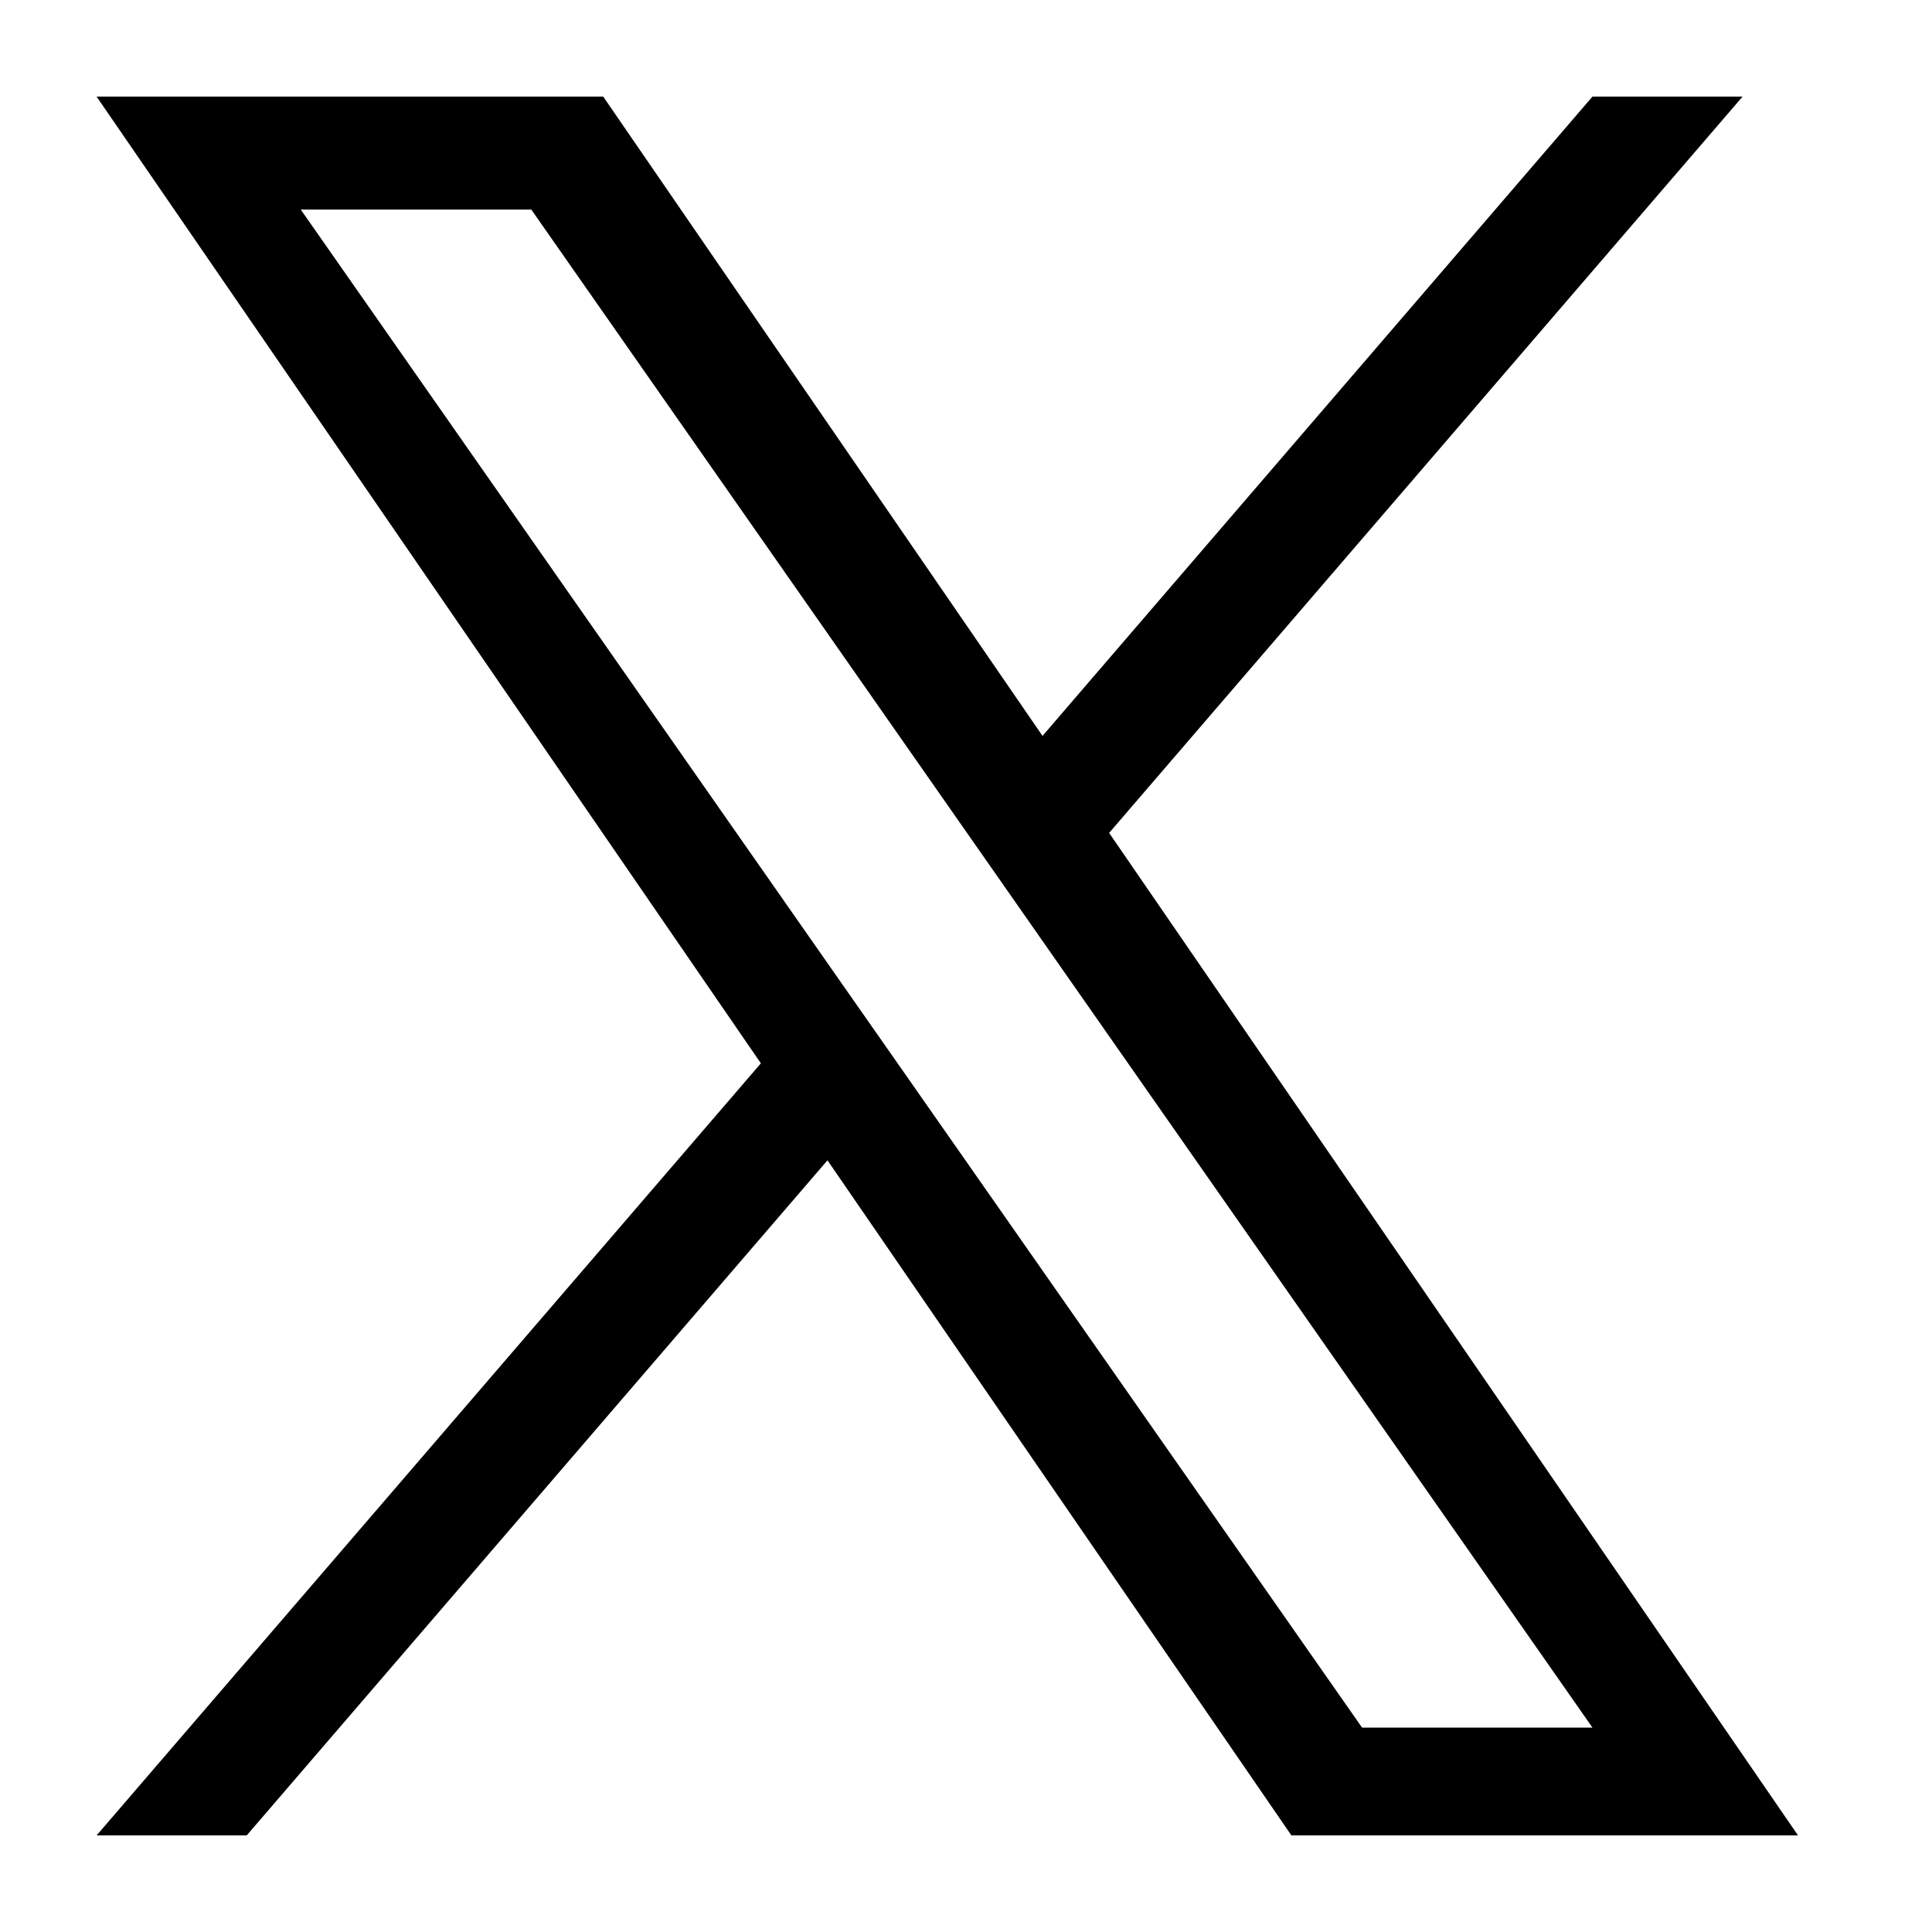 <svg id="logo-x" xmlns="http://www.w3.org/2000/svg" width="40" height="40" viewBox="0 0 40 40">
  <path id="logo" d="M20.964,15.244,34.078,0H30.97L19.584,13.236,10.489,0H0L13.753,20.015,0,36H3.108L15.132,22.023,24.737,36H35.226L20.963,15.244Zm-4.256,4.948L15.314,18.2,4.227,2.339H9l8.947,12.8,1.393,1.993,11.63,16.636H26.2L16.708,20.192Z" transform="translate(2 2)"/>
  <rect id="長方形_15758" data-name="長方形 15758" width="40" height="40" fill="none"/>
</svg>
